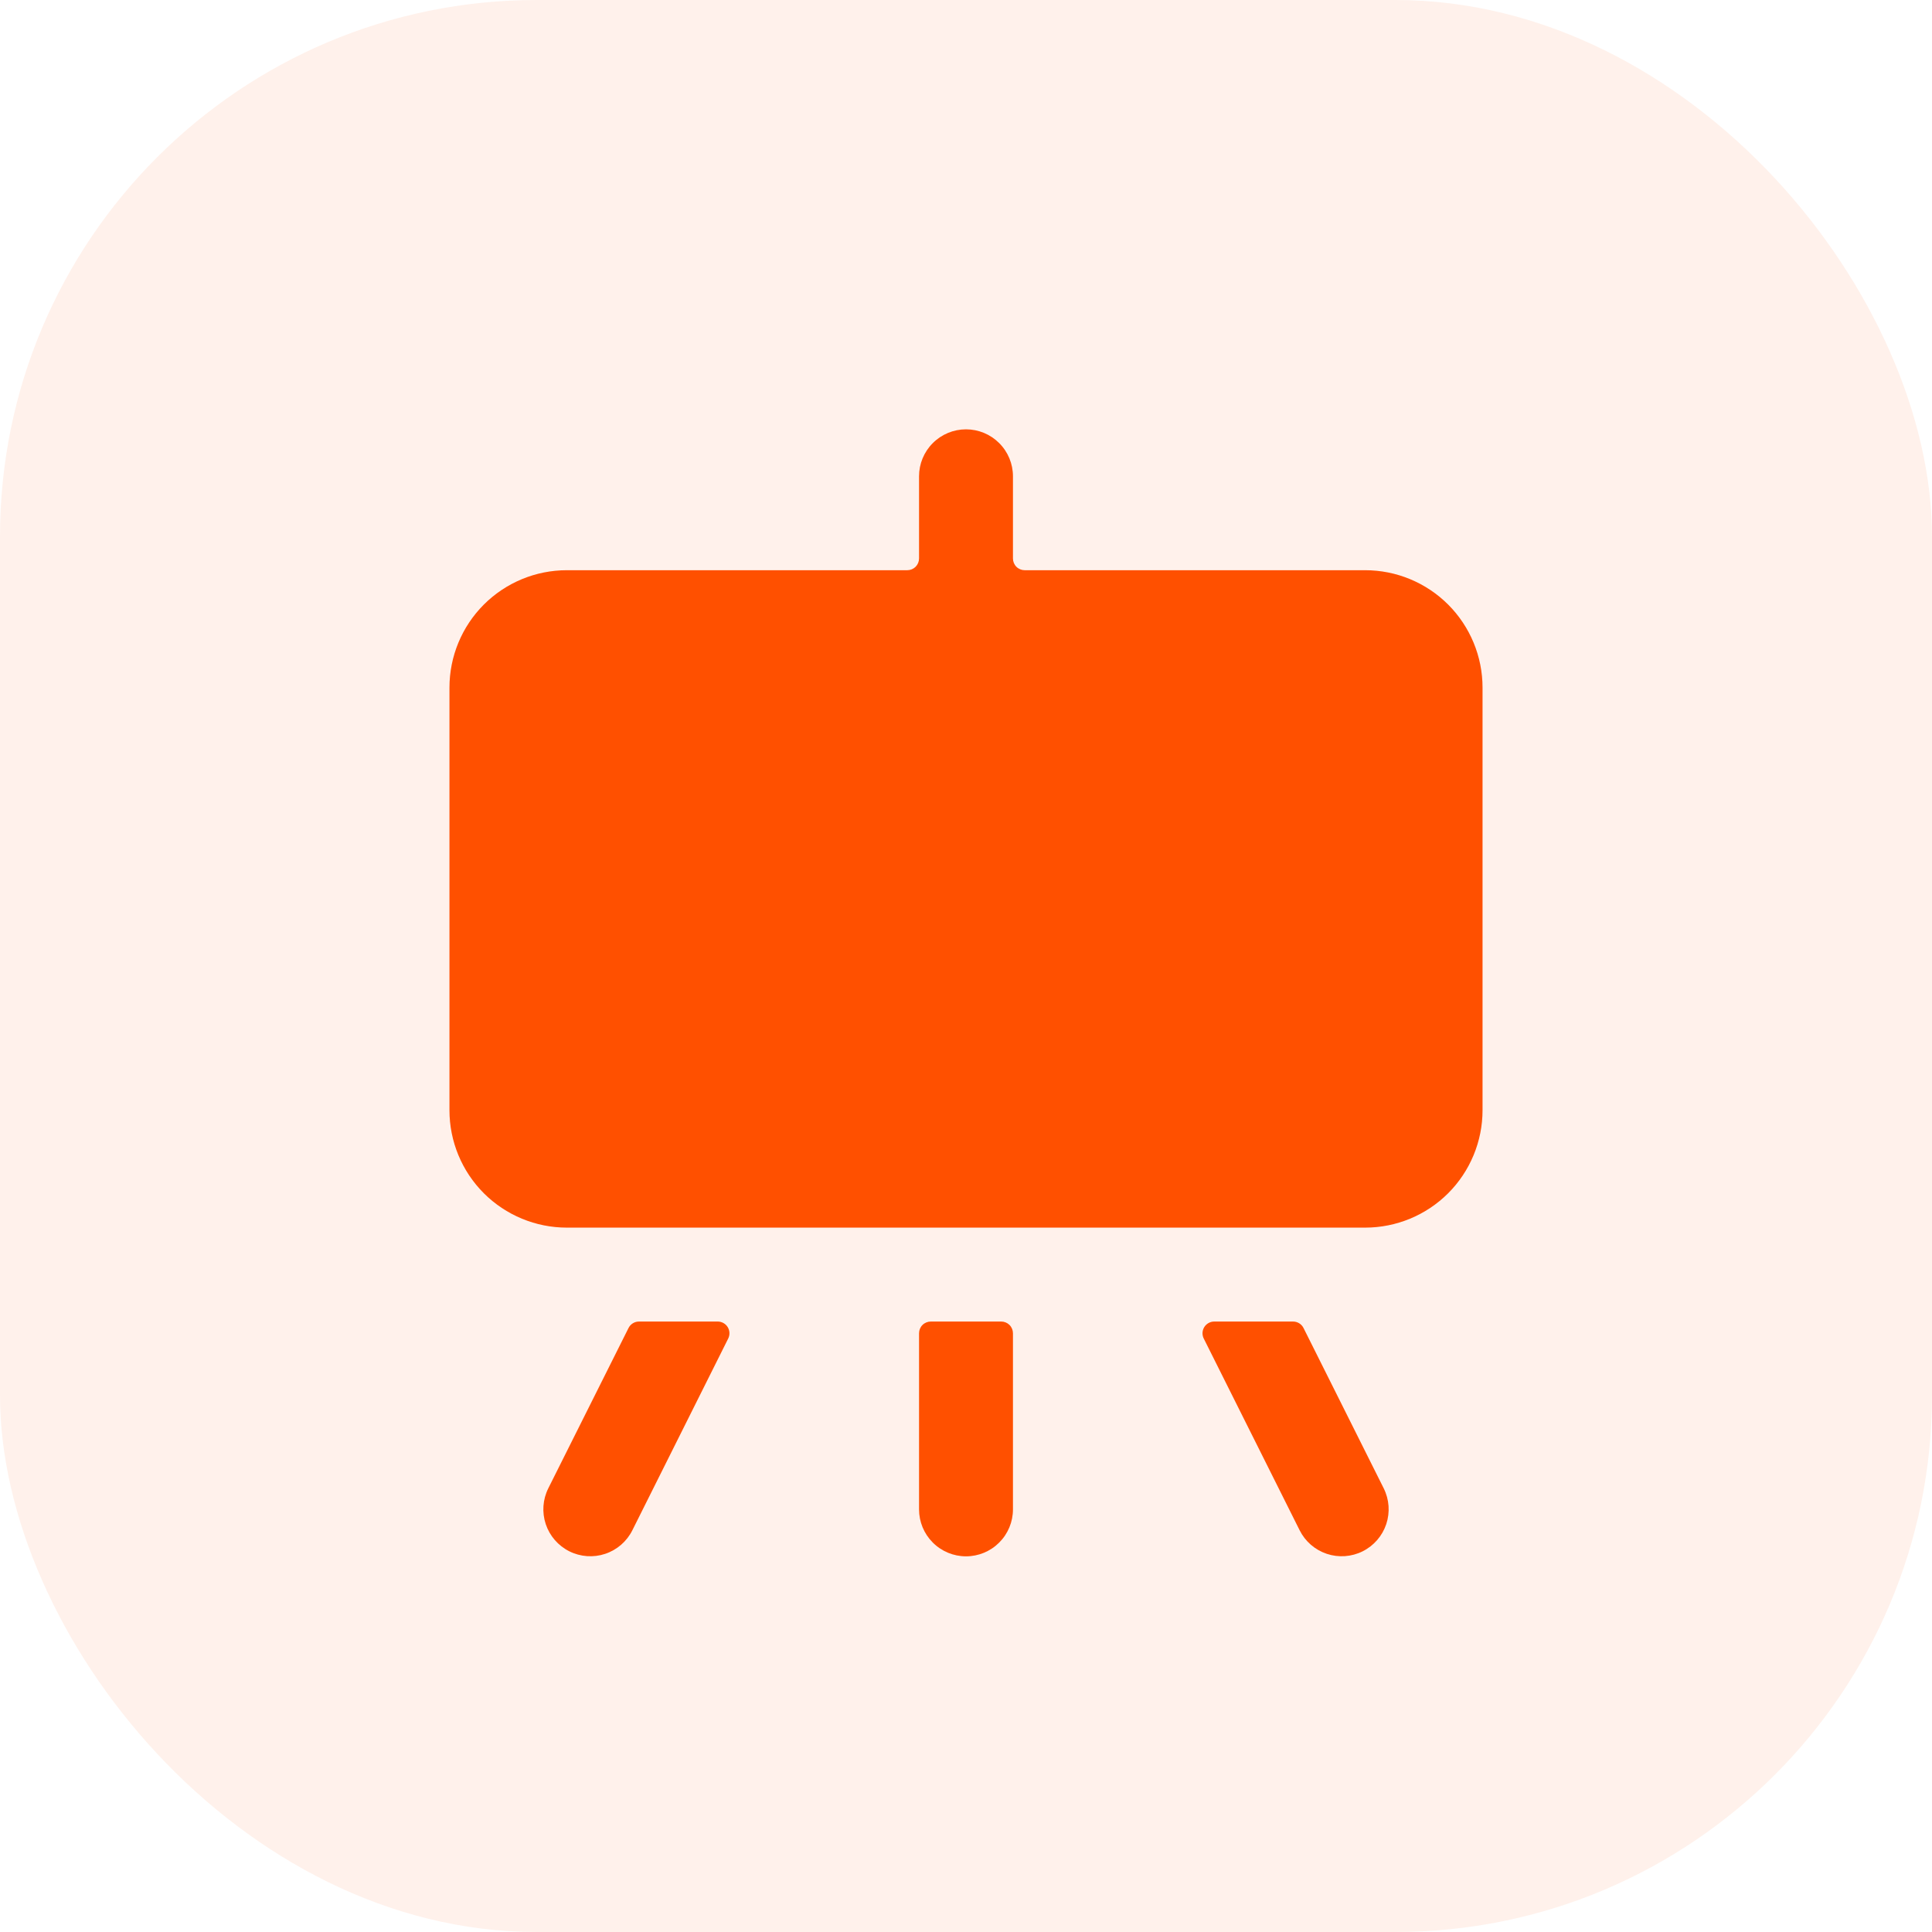 <svg width="72" height="72" viewBox="0 0 72 72" fill="none" xmlns="http://www.w3.org/2000/svg">
<rect opacity="0.08" width="72" height="72" rx="20" fill="#FF5000"/>
<path d="M34.25 56.25C34.25 56.714 34.434 57.159 34.763 57.487C35.091 57.816 35.536 58 36 58C36.464 58 36.909 57.816 37.237 57.487C37.566 57.159 37.75 56.714 37.75 56.25V49.688C37.75 49.572 37.704 49.46 37.622 49.378C37.54 49.296 37.428 49.25 37.312 49.25H34.688C34.572 49.25 34.46 49.296 34.378 49.378C34.296 49.46 34.25 49.572 34.25 49.688V56.25Z" fill="#FF5000"/>
<path d="M20.434 55.464C20.226 55.88 20.192 56.36 20.339 56.801C20.486 57.241 20.802 57.605 21.218 57.813C21.633 58.02 22.114 58.054 22.554 57.907C22.995 57.76 23.359 57.444 23.566 57.029L27.14 49.88C27.172 49.813 27.188 49.74 27.184 49.666C27.18 49.592 27.158 49.52 27.119 49.457C27.08 49.394 27.026 49.342 26.961 49.306C26.896 49.27 26.824 49.25 26.75 49.25H23.813C23.732 49.25 23.652 49.273 23.584 49.315C23.515 49.358 23.459 49.419 23.423 49.492L20.434 55.464Z" fill="#FF5000"/>
<path d="M48.434 57.029C48.641 57.444 49.005 57.76 49.446 57.907C49.886 58.054 50.367 58.02 50.782 57.813C51.198 57.605 51.514 57.241 51.661 56.801C51.808 56.36 51.774 55.88 51.566 55.464L48.577 49.488C48.541 49.416 48.485 49.356 48.416 49.314C48.347 49.272 48.268 49.25 48.187 49.25H45.251C45.176 49.25 45.103 49.269 45.038 49.306C44.973 49.342 44.918 49.395 44.879 49.458C44.84 49.522 44.818 49.594 44.814 49.668C44.811 49.743 44.827 49.817 44.86 49.883L48.434 57.029Z" fill="#FF5000"/>
<path d="M50.875 21.25H38.188C38.072 21.25 37.96 21.204 37.878 21.122C37.796 21.04 37.75 20.928 37.75 20.812V17.75C37.75 17.286 37.566 16.841 37.237 16.513C36.909 16.184 36.464 16 36 16C35.536 16 35.091 16.184 34.763 16.513C34.434 16.841 34.25 17.286 34.25 17.75V20.812C34.25 20.928 34.204 21.04 34.122 21.122C34.04 21.204 33.928 21.25 33.812 21.25H21.125C19.965 21.25 18.852 21.711 18.031 22.531C17.211 23.352 16.75 24.465 16.75 25.625V41.375C16.75 42.535 17.211 43.648 18.031 44.469C18.852 45.289 19.965 45.75 21.125 45.75H50.875C52.035 45.75 53.148 45.289 53.969 44.469C54.789 43.648 55.25 42.535 55.25 41.375V25.625C55.25 24.465 54.789 23.352 53.969 22.531C53.148 21.711 52.035 21.25 50.875 21.25V21.25Z" fill="#FF5000"/>
</svg>

